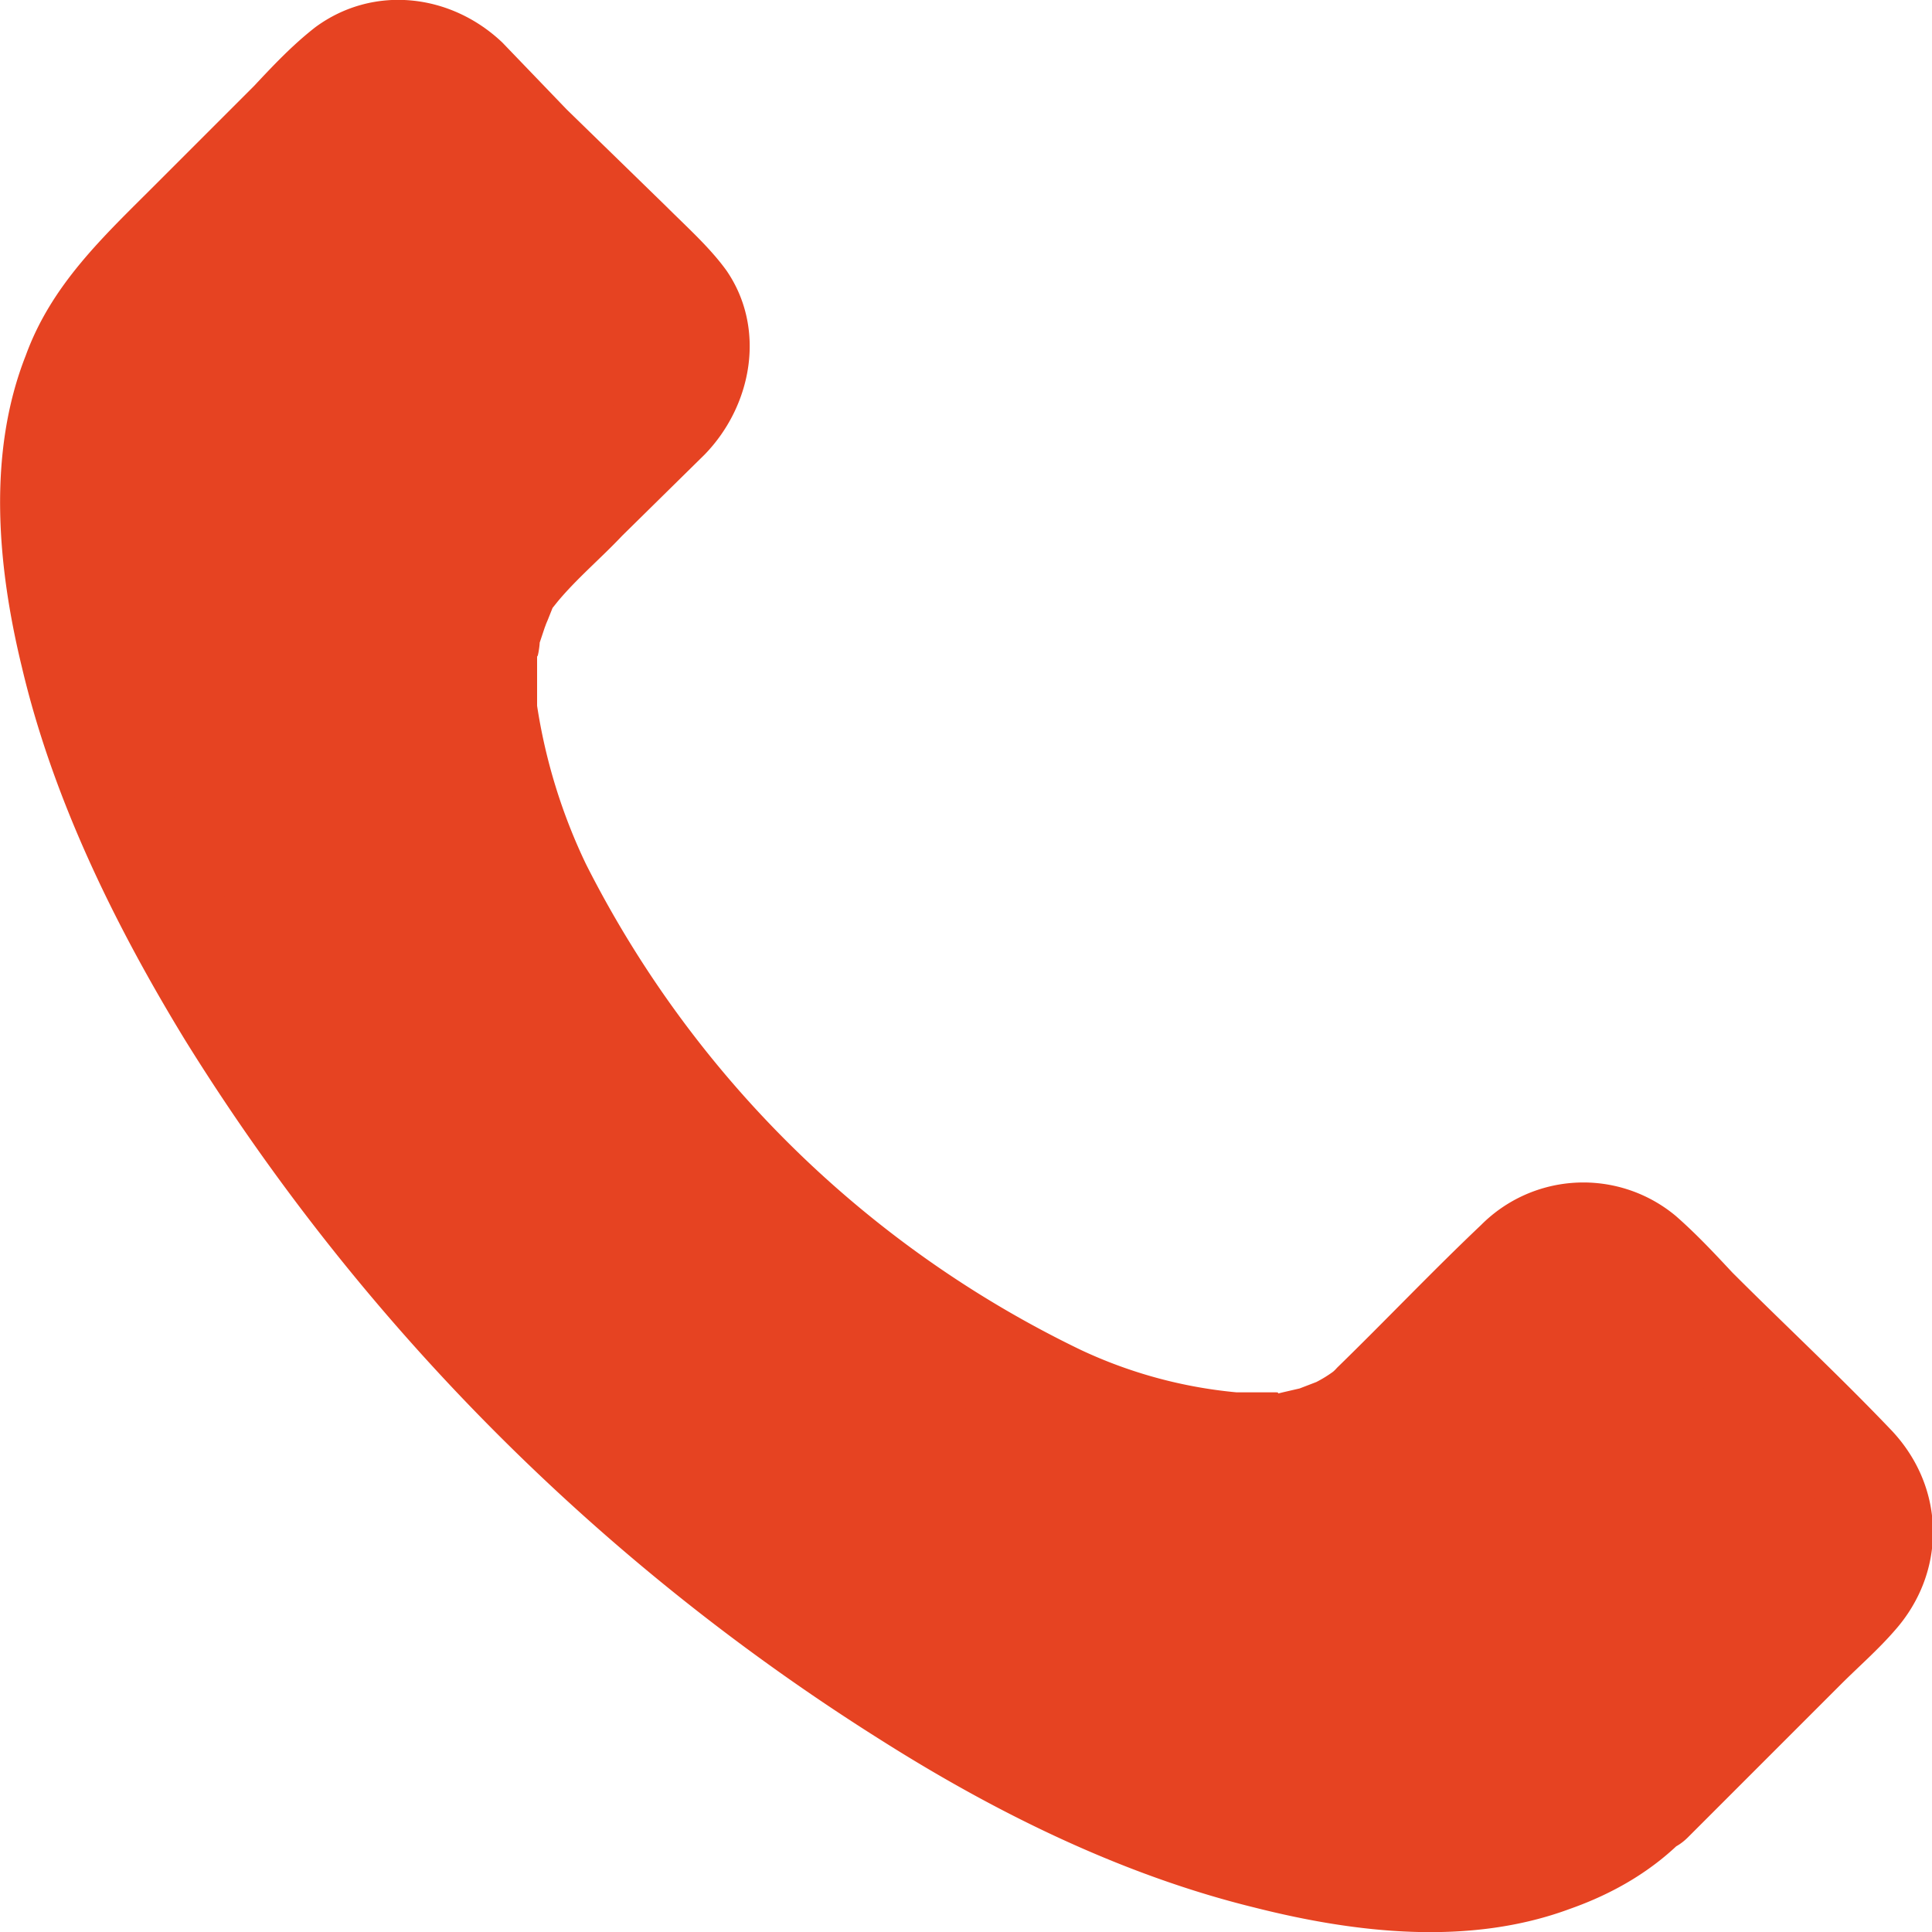 <svg xmlns="http://www.w3.org/2000/svg" fill="#E64322" viewBox="0 0 15 15">
  <path d="M12.82 13.98c-1.53 1.53-5.4.13-8.66-3.13C.89 7.58-.5 3.7 1.02 2.19L2.6.6a.7.7 0 011 0l1.62 1.6a.7.7 0 010 1l-1.1 1.1c-.85.86-.1 3.01 1.7 4.83 1.82 1.81 4.01 2.6 4.86 1.75l1.1-1.1a.7.7 0 011 0l1.62 1.6a.7.7 0 010 1L12.82 14z"/>
  <path d="M12.54 13.7a.83.83 0 01-.09.08l-.05.04-.07.05-.1.07a1.85 1.85 0 01-.25.12l-.12.04-.23.05-.13.03h-.02-.05a4.14 4.14 0 01-1.7-.2c-.45-.12-.89-.3-1.3-.5A15.6 15.6 0 011.31 6.1a5.48 5.48 0 01-.5-2.4v-.14l.01-.06v.02a1.94 1.94 0 01.12-.48L1 2.96l.03-.07.11-.2.07-.1c-.04.07.02-.01.03-.03l.15-.15 1.29-1.29c.12-.12.26-.31.44-.31.2 0 .33.2.45.32l1.3 1.3c.16.15.25.33.08.52-.16.18-.35.34-.52.52-.42.42-.9.8-1 1.41-.17.94.23 1.9.7 2.7.62 1.07 1.5 2 2.48 2.75a5.99 5.99 0 002.83 1.28c.4.05.8.01 1.15-.16.23-.1.4-.27.57-.44l.7-.7c.14-.15.3-.38.53-.32.15.05.3.24.4.36l.72.71.57.57c.15.15.2.33.05.5-.38.42-.8.8-1.2 1.2l-.38.37c-.37.36.2.93.56.56l1.18-1.18c.14-.14.29-.27.42-.42.4-.45.4-1.1-.02-1.55-.4-.42-.83-.82-1.24-1.23-.14-.15-.28-.3-.44-.44a1.12 1.12 0 00-1.51.07c-.38.36-.74.74-1.12 1.11a.26.26 0 01-.03.03c-.05.04.05-.03 0 0a.96.96 0 01-.13.08l-.13.05-.13.03c-.08.02 0 0-.06 0H9.6a3.63 3.63 0 01-1.21-.33 8.38 8.38 0 01-3.84-3.77 4.37 4.37 0 01-.38-1.23v-.3-.1c0 .06.02-.06.02-.09l.04-.12.02-.05c-.03.07-.01.02 0 0l.04-.1.04-.05c.15-.18.34-.34.5-.51l.64-.63c.37-.38.48-.98.17-1.43-.13-.18-.31-.34-.47-.5L4.4.85 3.9.33c-.4-.38-1-.45-1.45-.12-.18.14-.33.3-.48.46l-.77.77c-.4.4-.8.77-1 1.32-.3.76-.22 1.64-.03 2.42.24 1.02.72 2 1.27 2.9a17.02 17.02 0 005.4 5.43c.9.57 1.88 1.05 2.9 1.3.79.2 1.67.3 2.45.01.34-.12.65-.3.9-.56.38-.35-.18-.92-.55-.56z"/>
</svg>
